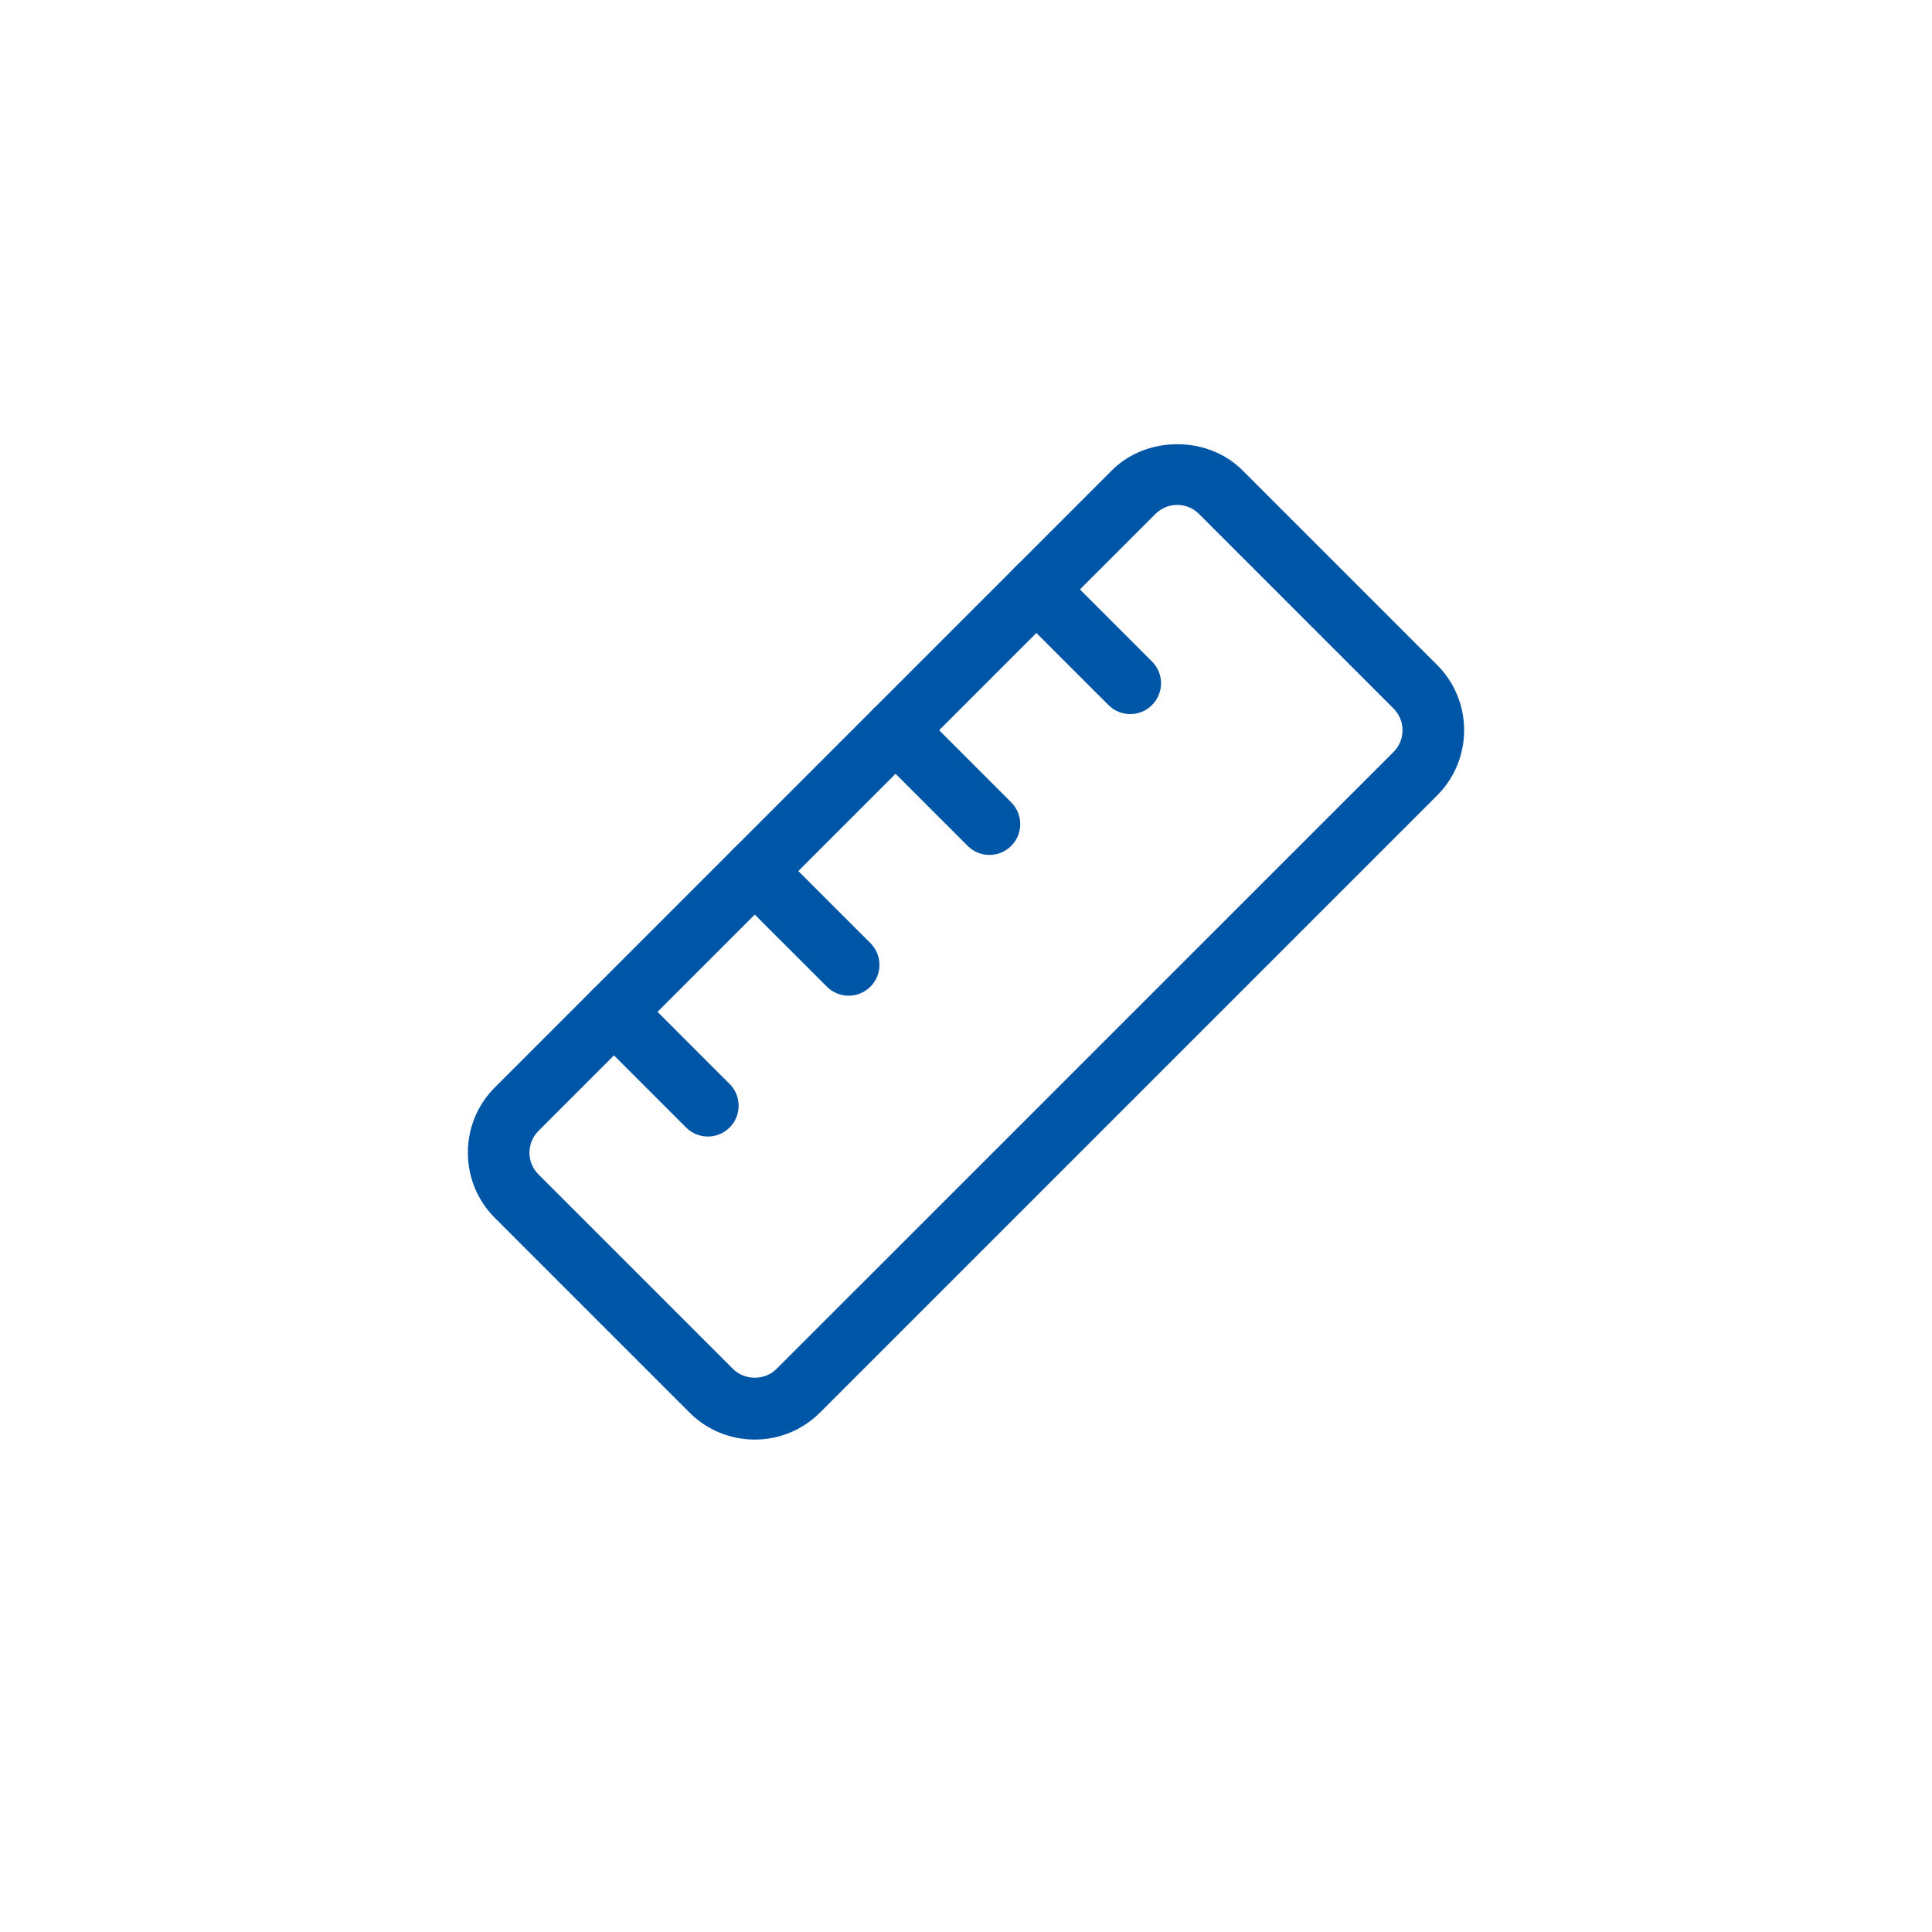 <?xml version="1.0" encoding="utf-8"?>
<!-- Generator: Adobe Illustrator 16.0.0, SVG Export Plug-In . SVG Version: 6.00 Build 0)  -->
<!DOCTYPE svg PUBLIC "-//W3C//DTD SVG 1.1//EN" "http://www.w3.org/Graphics/SVG/1.1/DTD/svg11.dtd">
<svg version="1.1" id="レイヤー_1" xmlns="http://www.w3.org/2000/svg" xmlns:xlink="http://www.w3.org/1999/xlink" x="0px"
	 y="0px" width="120px" height="120px" viewBox="0 0 120 120" enable-background="new 0 0 120 120" xml:space="preserve">
<g>
	<g>
		<circle fill="none" cx="60" cy="60" r="60"/>
	</g>
	<g>
		<g>
			<g>
				<path fill="#0056A6" d="M46.881,89.414c-1.533,0-2.975-0.599-4.059-1.682l-12.08-12.081c-1.084-1.083-1.682-2.525-1.682-4.058
					s0.598-2.975,1.682-4.058l38.318-38.319c2.162-2.163,5.947-2.171,8.117,0l12.08,12.081c1.084,1.083,1.682,2.525,1.682,4.058
					s-0.598,2.974-1.682,4.058l-38.32,38.319C49.855,88.815,48.414,89.414,46.881,89.414z M73.119,31.361
					c-0.512,0-0.99,0.198-1.352,0.561l-38.32,38.319c-0.361,0.362-0.561,0.841-0.561,1.353s0.199,0.99,0.561,1.353l12.08,12.08
					c0.727,0.726,1.984,0.726,2.703,0l38.322-38.318c0.359-0.363,0.561-0.841,0.561-1.353c0-0.513-0.201-0.99-0.561-1.353
					l-12.08-12.081C74.109,31.56,73.629,31.361,73.119,31.361z"/>
			</g>
			<g>
				<path fill="#0056A6" d="M61.457,53.102c-0.49,0-0.979-0.188-1.354-0.562l-5.83-5.832c-0.748-0.748-0.748-1.958,0-2.705
					c0.746-0.748,1.959-0.748,2.705,0l5.83,5.832c0.748,0.748,0.748,1.958,0,2.705C62.436,52.914,61.947,53.102,61.457,53.102z"/>
			</g>
			<g>
				<path fill="#0056A6" d="M52.711,61.845c-0.488,0-0.979-0.187-1.352-0.561l-5.832-5.829c-0.746-0.747-0.746-1.958,0-2.705
					c0.748-0.747,1.959-0.747,2.705,0l5.832,5.829c0.748,0.747,0.748,1.958,0,2.705C53.689,61.658,53.201,61.845,52.711,61.845z"/>
			</g>
			<g>
				<path fill="#0056A6" d="M43.967,70.593c-0.49,0-0.98-0.188-1.354-0.561l-5.832-5.833c-0.746-0.747-0.746-1.958,0-2.706
					c0.748-0.747,1.959-0.747,2.707,0l5.83,5.833c0.748,0.747,0.748,1.958,0,2.706C44.945,70.405,44.455,70.593,43.967,70.593z"/>
			</g>
			<g>
				<path fill="#0056A6" d="M70.203,44.354c-0.49,0-0.98-0.187-1.354-0.561l-5.83-5.829c-0.746-0.747-0.746-1.958,0-2.705
					c0.748-0.747,1.959-0.747,2.707,0l5.828,5.829c0.748,0.747,0.748,1.958,0,2.705C71.182,44.167,70.691,44.354,70.203,44.354z"/>
			</g>
		</g>
	</g>
</g>
</svg>
